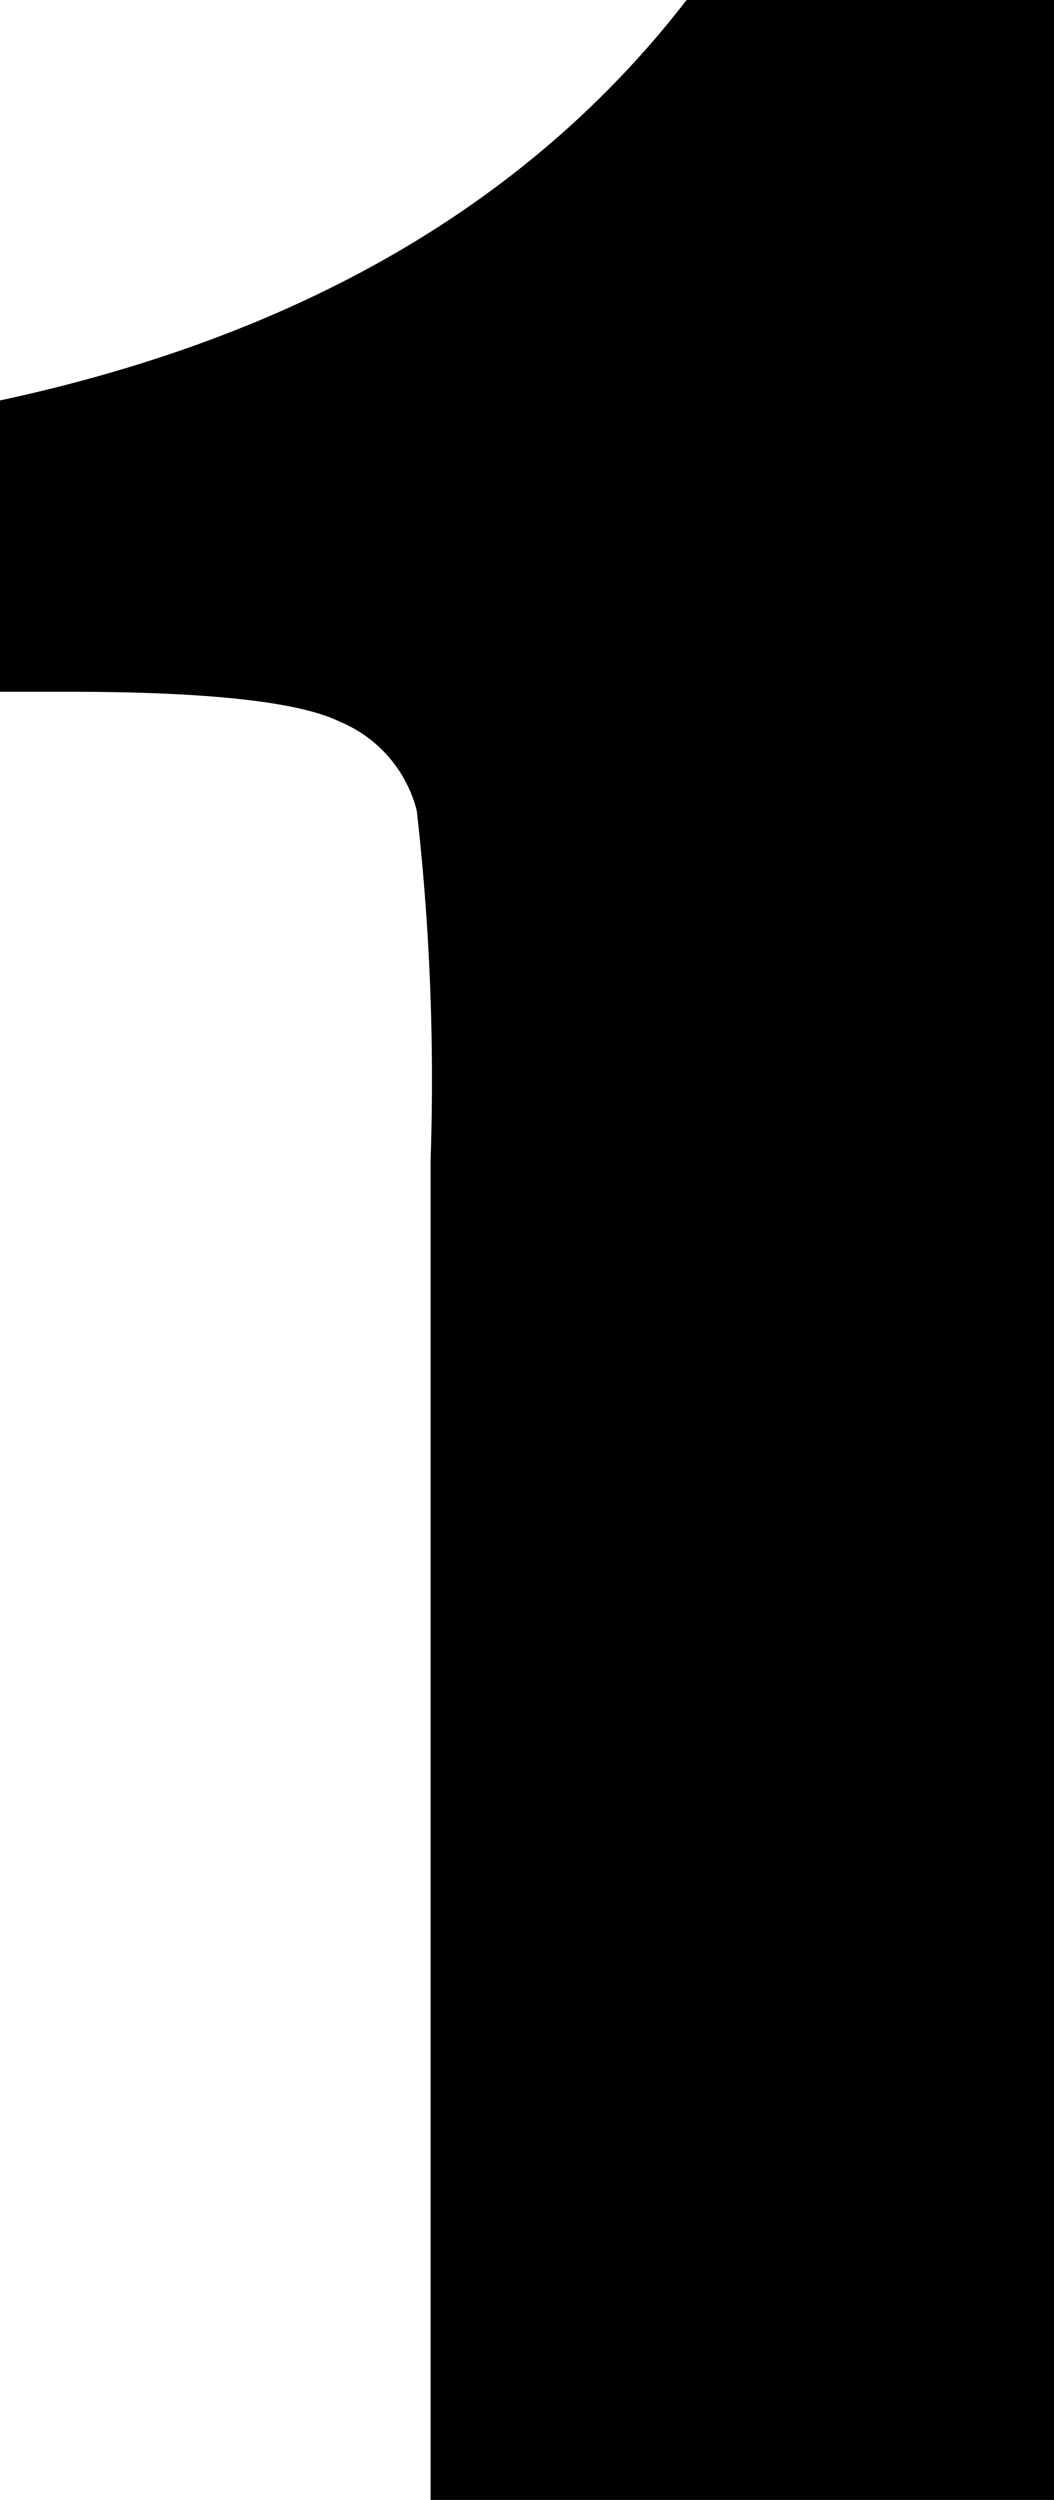 <?xml version="1.0" encoding="UTF-8"?> <svg xmlns="http://www.w3.org/2000/svg" viewBox="0 0 26.68 63.24"> <g id="Layer_2" data-name="Layer 2"> <g id="Layer_1-2" data-name="Layer 1"> <path d="M26.68,0V63.24H10.9V29.34a60.35,60.35,0,0,0-.35-8.83,3.32,3.32,0,0,0-1.94-2.25q-1.57-.77-7-.76H0V10.13Q11.45,7.67,17.38,0Z"></path> </g> </g> </svg> 